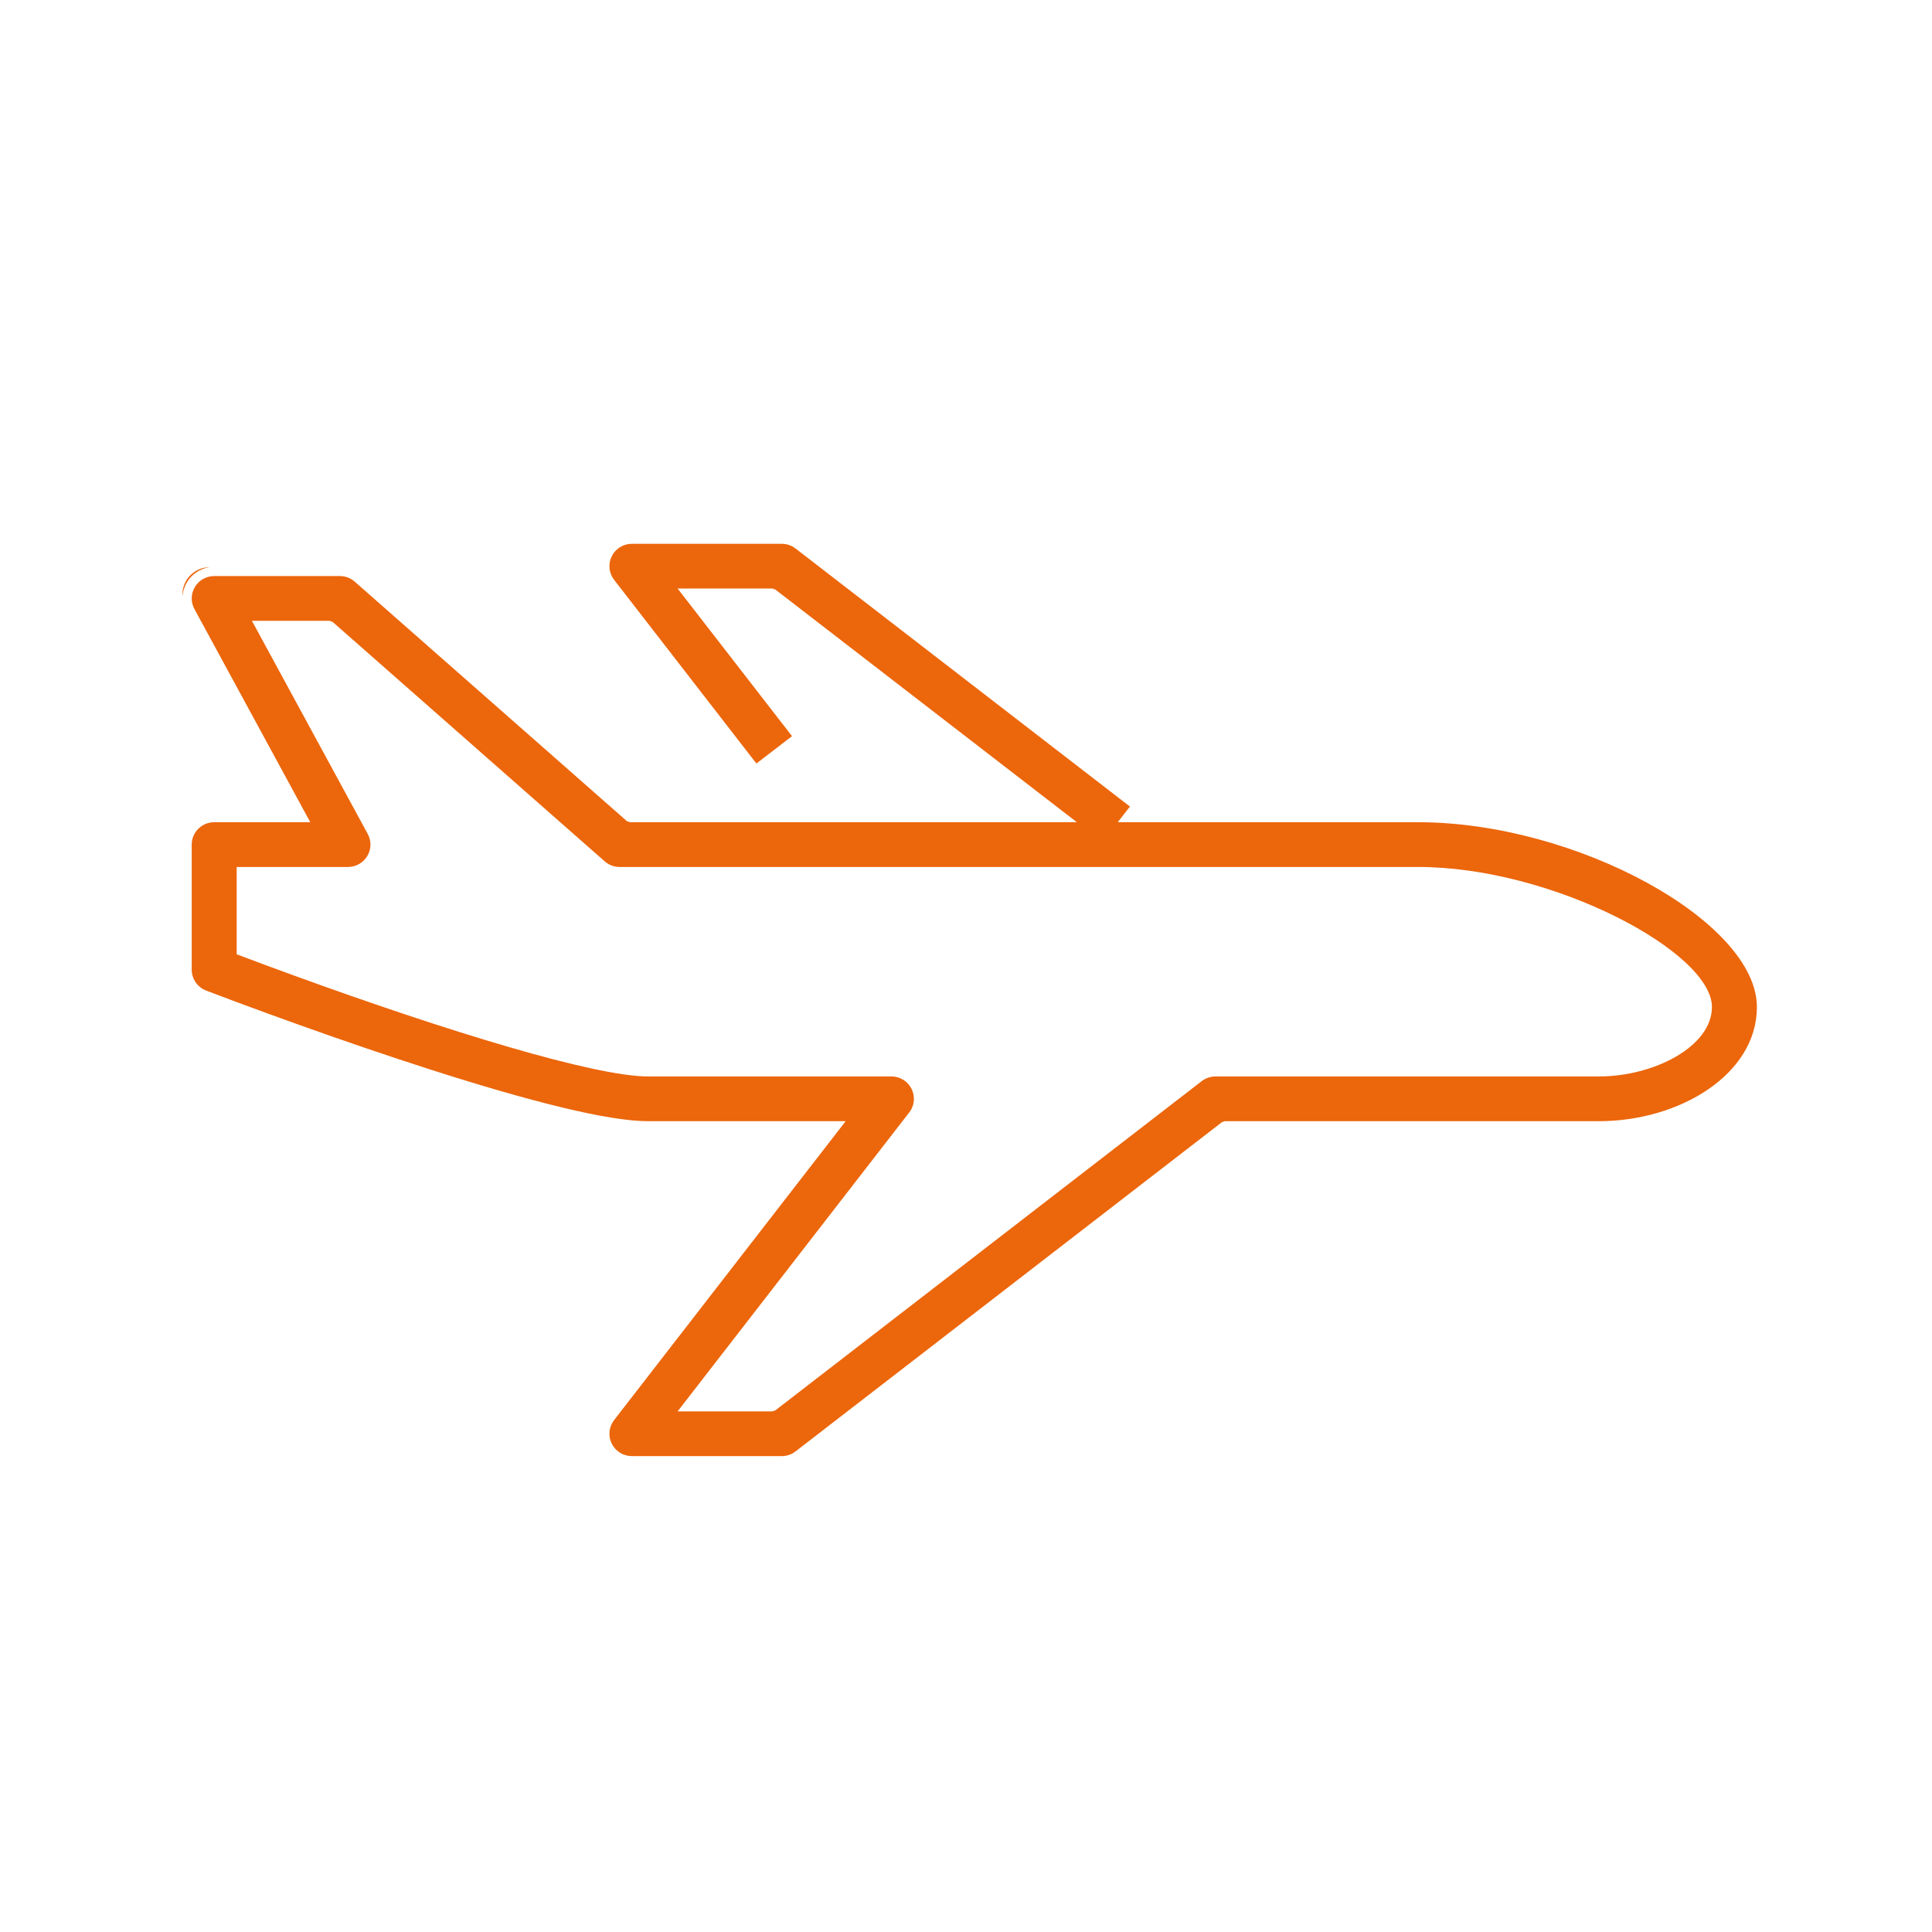 <?xml version="1.0" encoding="UTF-8"?>
<svg width="120px" height="120px" viewBox="0 0 120 120" version="1.1" xmlns="http://www.w3.org/2000/svg" xmlns:xlink="http://www.w3.org/1999/xlink">
    <title>icon-aeroportuale</title>
    <g id="UI" stroke="none" stroke-width="1" fill="none" fill-rule="evenodd">
        <g id="index" transform="translate(-1269, -1963)">
            <g id="icon-aeroportuale" transform="translate(1269, 1963)">
                <rect id="Rectangle" fill-opacity="0" fill="#D8D8D8" opacity="0.213" x="0" y="0" width="120" height="120"></rect>
                <path d="M48.556,33.776 L48.71,33.784 C48.964,33.812 49.208,33.91 49.411,34.067 L70.182,50.096 L69.424,51.07 L88.088,51.07 C97.914,51.07 109.124,57.253 109.124,62.546 C109.124,66.74 104.313,69.639 99.307,69.639 L76.073,69.639 L75.897,69.699 L49.411,90.151 C49.167,90.34 48.865,90.442 48.556,90.442 L39.249,90.442 C38.716,90.442 38.23,90.141 37.996,89.666 C37.761,89.191 37.818,88.624 38.143,88.204 L52.526,69.639 L40.246,69.639 C37.804,69.639 33.019,68.449 26.695,66.419 L24.532,65.712 C21.897,64.836 19.203,63.891 16.583,62.935 C15.826,62.658 15.135,62.403 14.531,62.178 L12.802,61.525 C12.264,61.319 11.908,60.803 11.908,60.229 L11.908,52.459 C11.908,51.692 12.533,51.07 13.304,51.07 L19.272,51.07 L12.077,37.831 C11.843,37.401 11.853,36.879 12.105,36.459 C12.357,36.038 12.813,35.78 13.304,35.78 L21.11,35.78 C21.45,35.78 21.779,35.904 22.034,36.129 L38.931,50.998 L39.121,51.07 L66.886,51.07 L48.155,36.615 L47.979,36.555 L42.088,36.555 L49.193,45.724 L46.982,47.423 L38.143,36.014 C37.818,35.594 37.761,35.027 37.996,34.552 C38.23,34.077 38.716,33.776 39.249,33.776 L48.556,33.776 Z M20.472,38.56 L15.647,38.56 L22.841,51.798 C23.076,52.229 23.065,52.75 22.813,53.17 C22.561,53.591 22.106,53.849 21.614,53.849 L14.7,53.849 L14.7,59.273 L16.53,59.957 L18.161,60.556 C27.803,64.068 36.942,66.86 40.246,66.86 L55.293,66.86 C55.739,66.84 56.167,67.027 56.444,67.365 C56.857,67.869 56.872,68.581 56.479,69.089 L42.088,87.663 L47.979,87.663 L48.155,87.603 L74.641,67.151 C74.888,66.962 75.188,66.86 75.499,66.86 L99.307,66.86 C102.751,66.86 106.332,64.993 106.332,62.546 C106.332,59.133 96.415,53.849 88.088,53.849 L38.484,53.849 C38.143,53.849 37.815,53.725 37.559,53.5 L20.663,38.631 L20.472,38.56 Z M13.029,35.227 C12.443,35.31 11.919,35.651 11.611,36.166 L11.523,36.331 C11.417,36.552 11.356,36.789 11.339,37.028 C11.315,36.693 11.394,36.352 11.572,36.054 C11.878,35.542 12.43,35.228 13.027,35.228 Z" id="Combined-Shape" fill="#EC660B"></path>
            </g>
        </g>
    </g>
</svg>